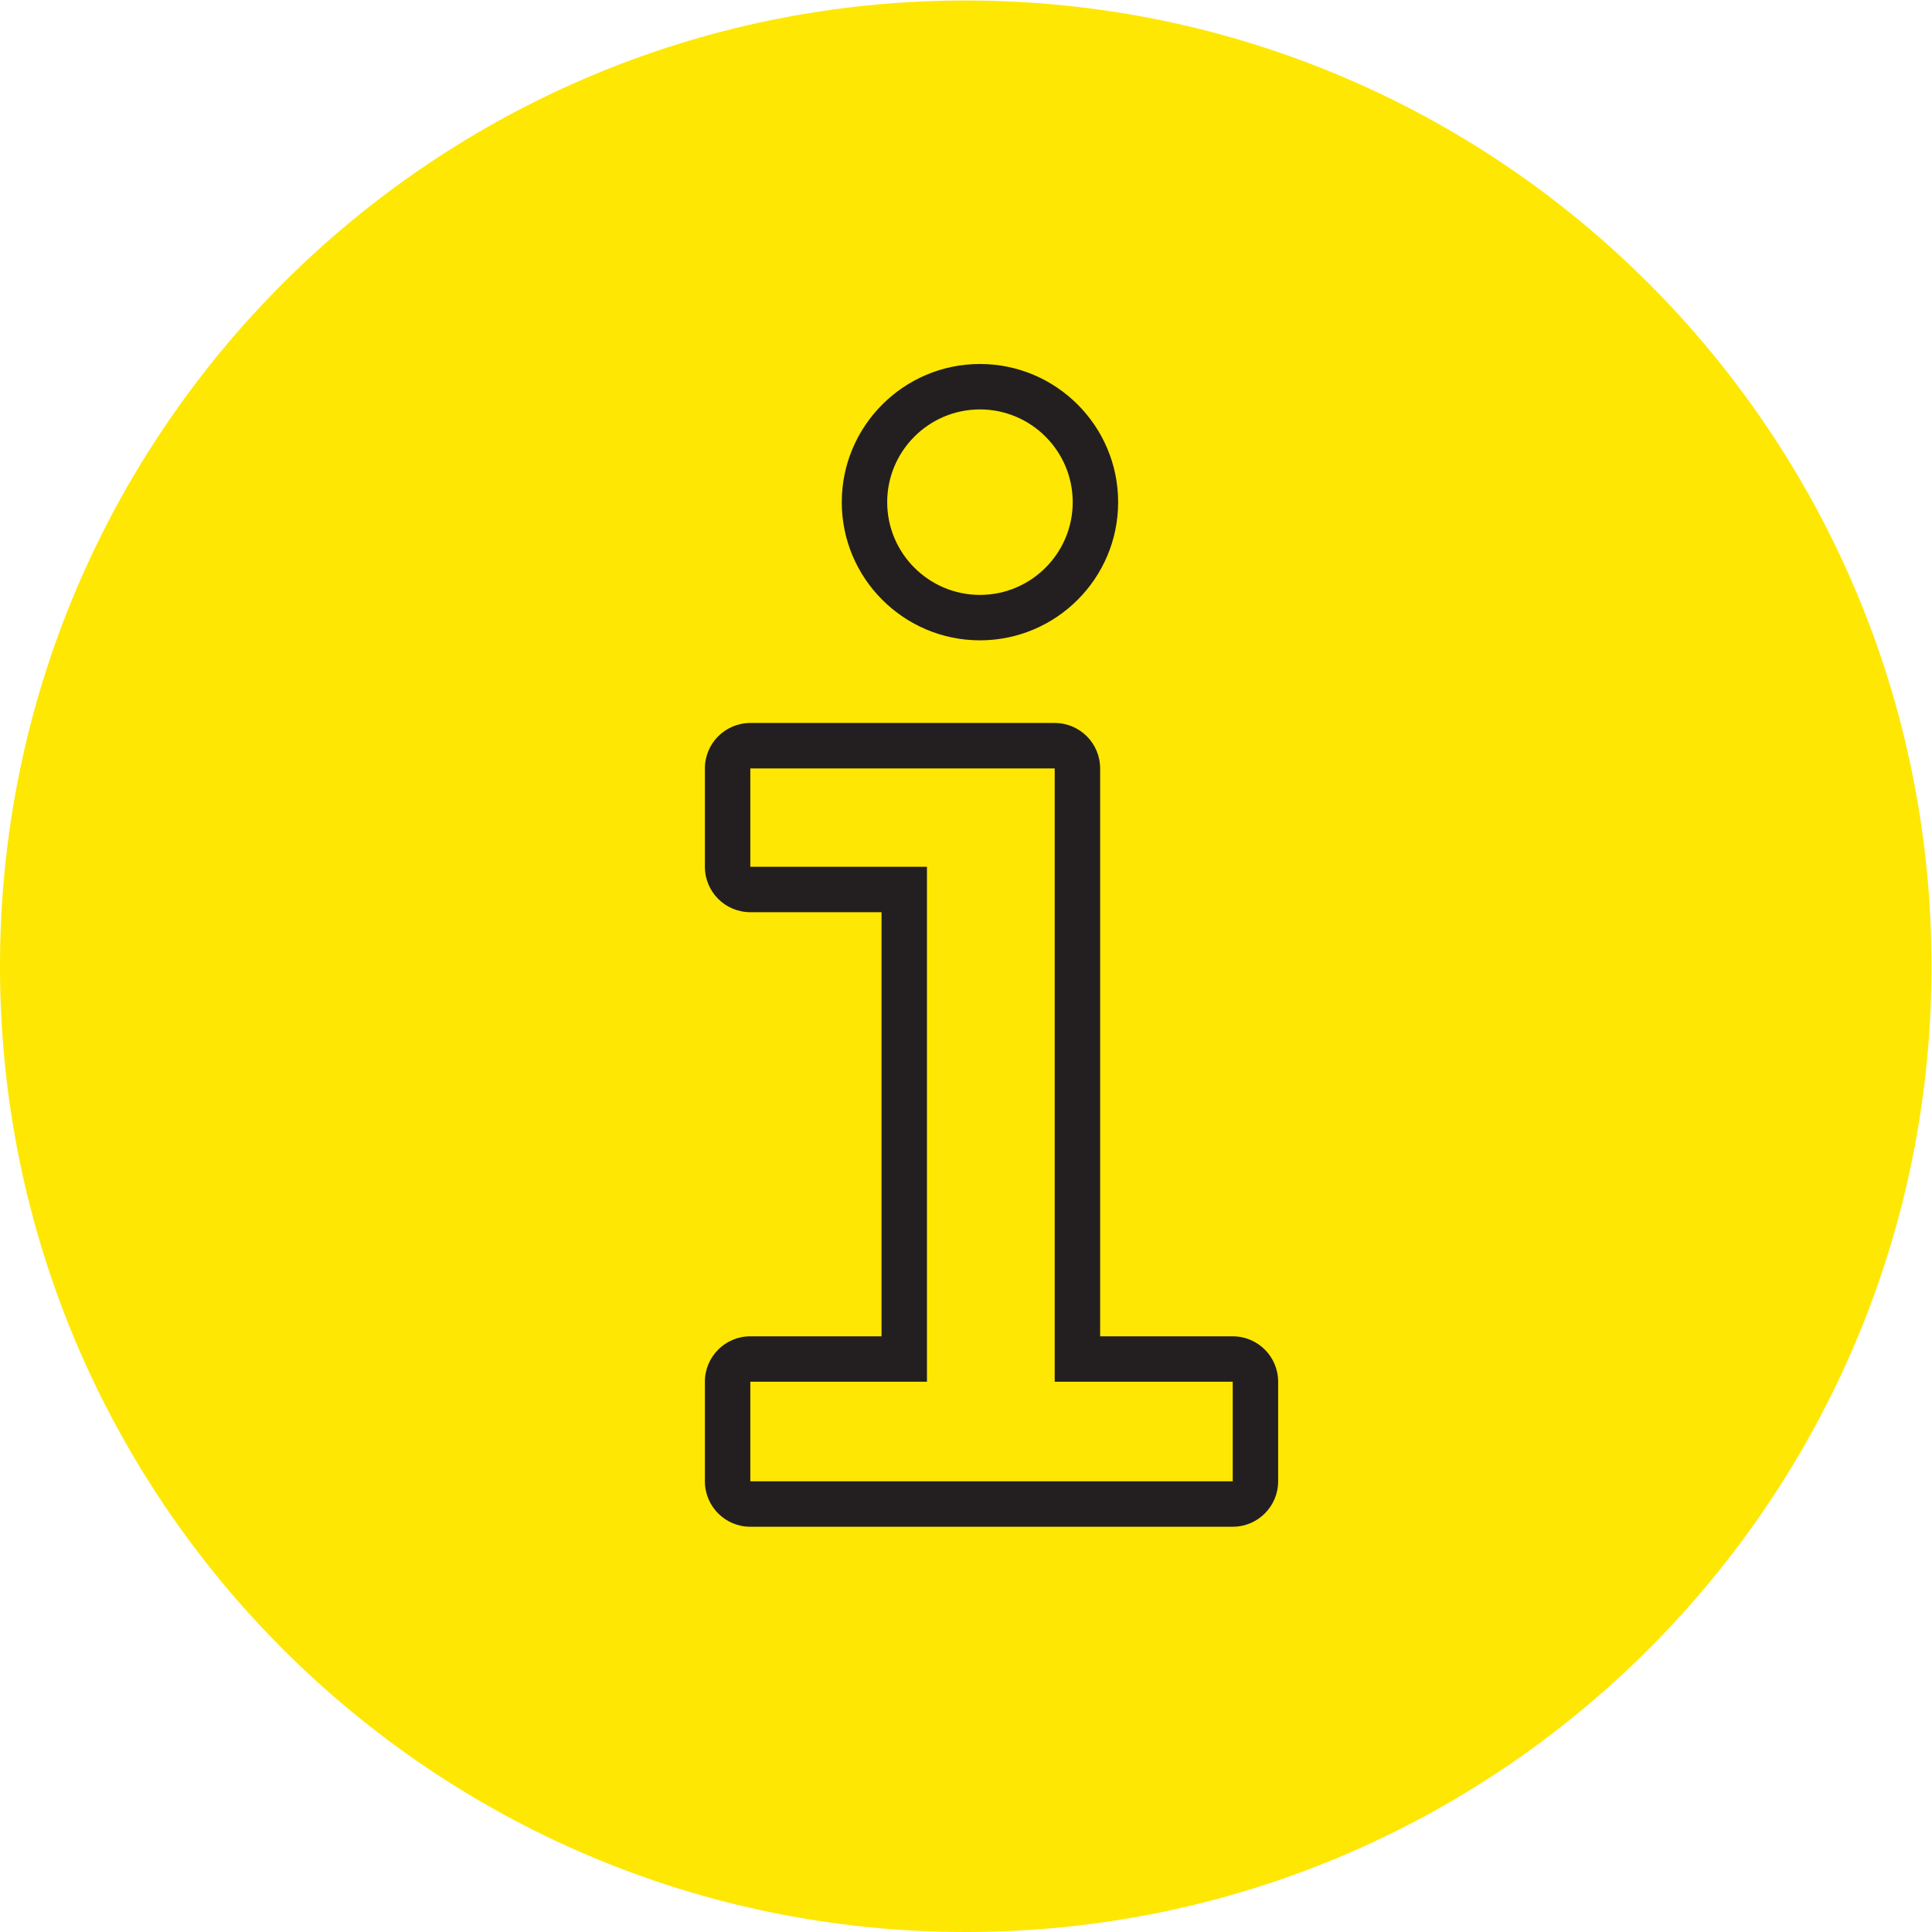 <?xml version="1.0" encoding="UTF-8" standalone="no"?>
<svg
   xmlns:dc="http://purl.org/dc/elements/1.1/"
   xmlns:cc="http://creativecommons.org/ns#"
   xmlns:rdf="http://www.w3.org/1999/02/22-rdf-syntax-ns#"
   xmlns:svg="http://www.w3.org/2000/svg"
   xmlns="http://www.w3.org/2000/svg"
   viewBox="0 0 56.693 56.693"
   height="56.693"
   width="56.693"
   xml:space="preserve"
   id="svg2"
   version="1.1"><defs
     id="defs6" /><g
     transform="matrix(1.333,0,0,-1.333,0,56.693)"
     id="g10"><g
       transform="scale(0.1)"
       id="g12"><path
         id="path14"
         style="fill:#fee702;fill-opacity:1;fill-rule:nonzero;stroke:none"
         d="M 425.195,212.598 C 425.195,95.188 330.012,0 212.598,0 95.18,0 0,95.188 0,212.598 c 0,117.418 95.18,212.597 212.598,212.597 117.414,0 212.597,-95.179 212.597,-212.597" /><path
         id="path16"
         style="fill:#231f20;fill-opacity:1;fill-rule:nonzero;stroke:none"
         d="m 232.18,266.148 h -67.008 c -5.524,0 -10,-4.476 -10,-10 v -21.652 c 0,-5.519 4.476,-10 10,-10 h 28.887 v -93.363 h -28.887 c -5.524,0 -10,-4.473 -10,-10 V 99.211 c 0,-5.519 4.476,-10 10,-10 h 106.195 c 5.52,0 10,4.481 10,10 v 21.922 c 0,5.527 -4.48,10 -10,10 H 242.18 v 125.015 c 0,5.524 -4.473,10 -10,10 z m 0,-10 V 121.133 h 39.187 V 99.211 H 165.172 v 21.922 h 38.887 v 113.363 h -38.887 v 21.652 h 67.008" /><path
         id="path18"
         style="fill:#231f20;fill-opacity:1;fill-rule:nonzero;stroke:none"
         d="m 215.723,335.176 c -11.258,0 -20.418,-9.16 -20.418,-20.418 0,-11.254 9.16,-20.414 20.418,-20.414 11.261,0 20.422,9.16 20.422,20.414 0,11.258 -9.161,20.418 -20.422,20.418 z m 0,-50.832 c -16.774,0 -30.418,13.64 -30.418,30.414 0,16.769 13.644,30.418 30.418,30.418 16.777,0 30.422,-13.649 30.422,-30.418 0,-16.774 -13.645,-30.414 -30.422,-30.414" /></g></g></svg>